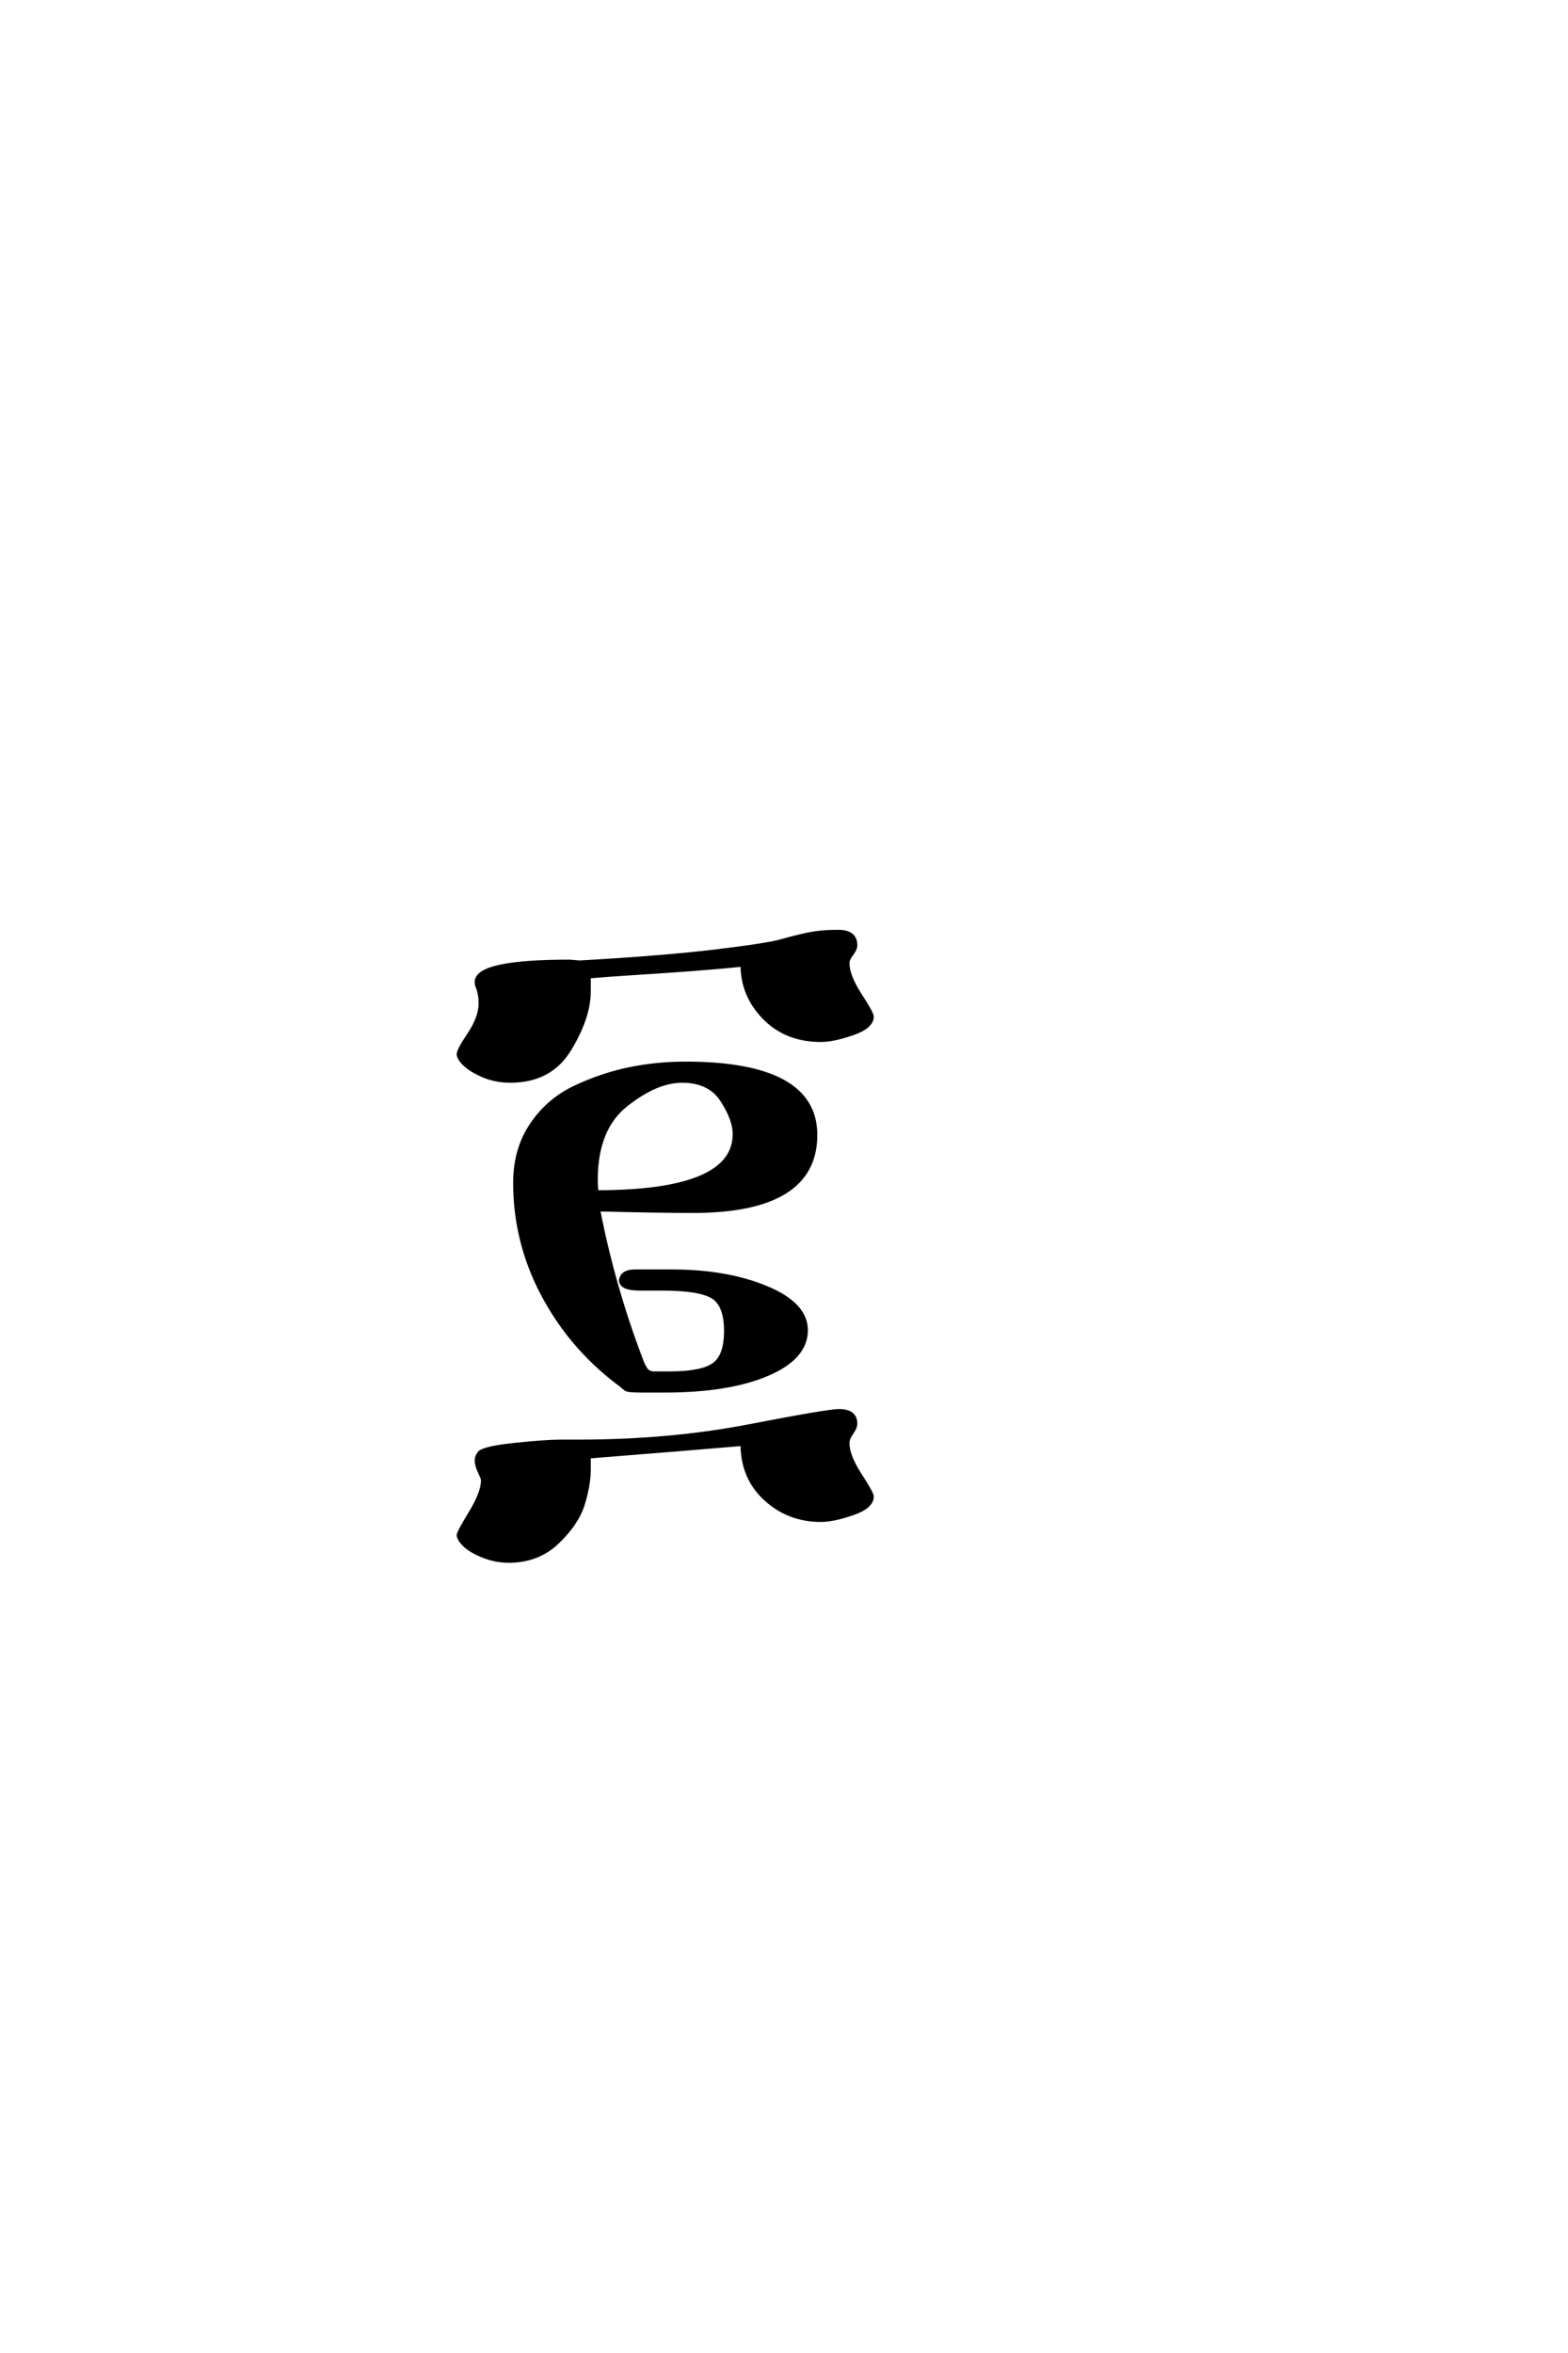 <?xml version='1.0' encoding='UTF-8'?>
<!DOCTYPE svg PUBLIC "-//W3C//DTD SVG 1.0//EN"
    "http://www.w3.org/TR/2001/REC-SVG-20010904/DTD/svg10.dtd">

<svg xmlns='http://www.w3.org/2000/svg' version='1.0'
     width='40.0' height='60.0'>

 <g transform='scale(0.1 -0.1) translate(110.0 -370.0)'>
  <path d='M112.406 110.797
Q112.406 108.203 107.5 106.5
Q102.594 104.797 99.406 104.797
Q90.594 104.797 85 110.5
Q79.406 116.203 79.406 124
Q73.594 123.406 67 122.906
Q60.406 122.406 52.5 121.906
Q44.594 121.406 40.203 121
L40.203 117.203
Q40.203 110.594 35.297 102.5
Q30.406 94.406 20.203 94.406
Q16.406 94.406 13.203 95.797
Q10 97.203 8.5 98.703
Q7 100.203 7 101.203
Q7 102.203 9.797 106.391
Q12.594 110.594 12.594 114.203
Q12.594 116.203 12 118
Q11.594 118.797 11.594 119.594
Q11.594 124.797 35.203 124.797
Q35.594 124.797 36.594 124.688
Q37.594 124.594 38 124.594
Q59.203 125.797 72.5 127.391
Q85.797 129 89.297 130
Q92.797 131 96.094 131.703
Q99.406 132.406 103.797 132.406
Q108.203 132.406 108.203 129
Q108.203 128 107.203 126.703
Q106.203 125.406 106.203 124.406
Q106.203 121.203 109.297 116.391
Q112.406 111.594 112.406 110.797
Q112.406 111.594 112.406 110.797
M98 80.594
Q98 61.203 66.797 61.203
Q58 61.203 42.594 61.594
Q46.406 42 53.406 23.594
Q54.594 20.203 55.797 20
Q56.203 19.797 56.797 19.797
L60.797 19.797
Q69 19.797 72.094 22
Q75.203 24.203 75.203 30.594
Q75.203 37.203 71.891 39.297
Q68.594 41.406 58.797 41.406
L53.203 41.406
Q48.406 41.406 48.406 43.594
Q48.406 43.797 48.594 44.203
Q49.203 45.797 52 45.797
L61.406 45.797
Q75.406 45.797 85.5 41.594
Q95.594 37.406 95.594 30.797
Q95.594 23.797 85.688 19.594
Q75.797 15.406 59.594 15.406
L53.406 15.406
Q51.797 15.406 50.891 15.5
Q50 15.594 49.703 15.797
Q49.406 16 48.703 16.594
Q48 17.203 47.406 17.594
Q35.406 26.797 28.406 40.094
Q21.406 53.406 21.406 68.406
Q21.406 77 25.703 83.297
Q30 89.594 36.891 92.797
Q43.797 96 50.688 97.391
Q57.594 98.797 64.797 98.797
Q98 98.797 98 80.594
Q98 98.797 98 80.594
M64 94.406
Q57.406 94.406 49.703 88.297
Q42 82.203 42 69.203
Q42 67.203 42.203 66
Q77.406 66 77.406 80.797
Q77.406 84.594 74.203 89.5
Q71 94.406 64 94.406
Q71 94.406 64 94.406
M112.406 -11.594
Q112.406 -14.203 107.5 -15.891
Q102.594 -17.594 99.406 -17.594
Q91.203 -17.594 85.297 -12.188
Q79.406 -6.797 79.406 1.797
Q65.406 0.594 40.203 -1.406
L40.203 -4.797
Q40.203 -8.594 38.703 -13.5
Q37.203 -18.406 32.203 -23.203
Q27.203 -28 19.797 -28
Q16.406 -28 13.203 -26.703
Q10 -25.406 8.5 -23.906
Q7 -22.406 7 -21.406
Q7 -20.797 10.094 -15.688
Q13.203 -10.594 13.203 -7.406
Q13.203 -7 12.391 -5.297
Q11.594 -3.594 11.594 -2.406
Q11.594 -1.406 12.406 -0.406
Q13.797 0.797 21.5 1.594
Q29.203 2.406 33.203 2.406
L37.406 2.406
Q60.797 2.406 81 6.297
Q101.203 10.203 104 10.203
Q108.203 10.203 108.203 7
Q108.203 6 107.203 4.594
Q106.203 3.203 106.203 2
Q106.203 -1.203 109.297 -6
Q112.406 -10.797 112.406 -11.594
'
        style='fill: #000000; stroke: #000000'/>

 </g>
</svg>
